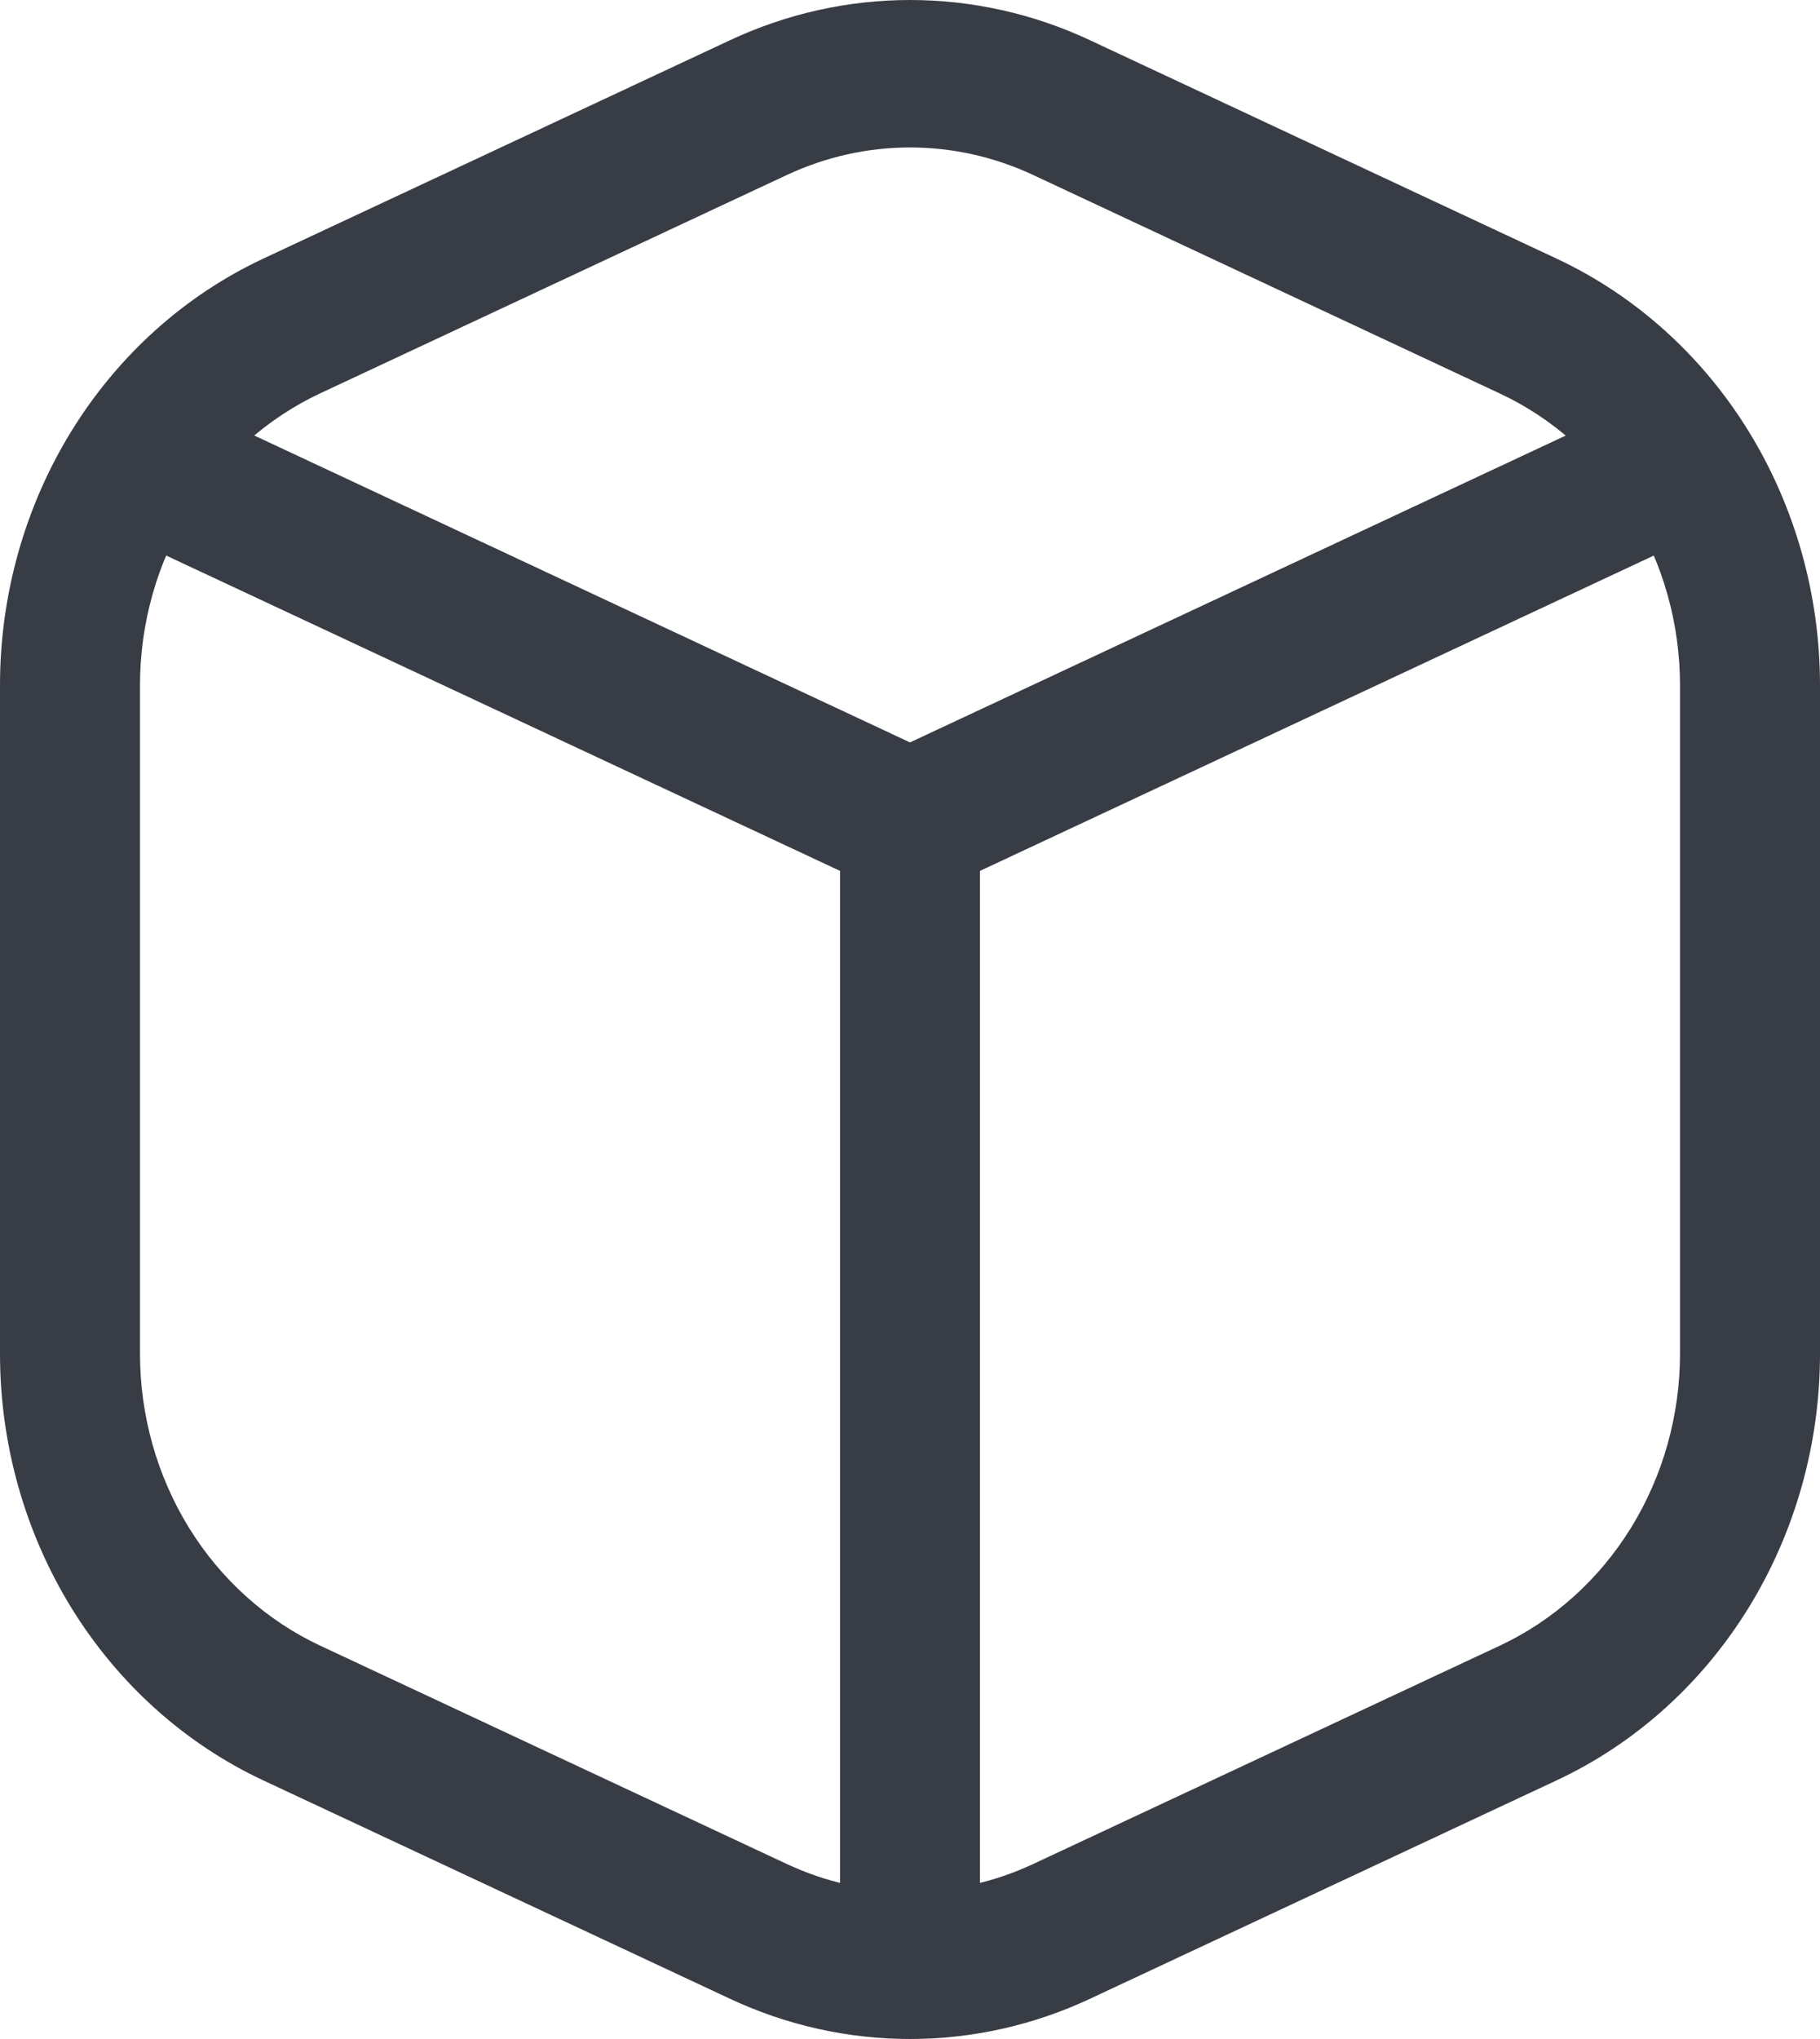<svg width="25" height="28" viewBox="0 0 25 28" fill="none" xmlns="http://www.w3.org/2000/svg">
<path fill-rule="evenodd" clip-rule="evenodd" d="M1.365 6.092C1.469 5.847 1.661 5.655 1.899 5.559C2.137 5.463 2.402 5.47 2.635 5.579L12.5 10.195L22.367 5.579C22.483 5.52 22.609 5.486 22.737 5.48C22.866 5.473 22.995 5.494 23.116 5.54C23.237 5.587 23.347 5.659 23.441 5.751C23.535 5.844 23.611 5.956 23.663 6.079C23.716 6.203 23.744 6.337 23.746 6.473C23.748 6.608 23.725 6.743 23.677 6.869C23.628 6.994 23.557 7.109 23.466 7.205C23.375 7.301 23.267 7.377 23.147 7.428L12.891 12.226C12.768 12.284 12.635 12.313 12.5 12.313C12.365 12.313 12.232 12.284 12.109 12.226L1.853 7.428C1.62 7.319 1.438 7.117 1.346 6.866C1.255 6.616 1.262 6.337 1.365 6.092Z" fill="#383C45"/>
<path fill-rule="evenodd" clip-rule="evenodd" d="M10.026 0.553C10.805 0.188 11.648 0 12.5 0C13.352 0 14.195 0.188 14.974 0.553L21.385 3.553C22.461 4.057 23.375 4.878 24.017 5.918C24.658 6.958 25 8.171 25 9.411V18.589C25 19.829 24.658 21.042 24.017 22.082C23.375 23.122 22.461 23.943 21.385 24.447L14.974 27.447C14.195 27.812 13.352 28 12.5 28C11.648 28 10.805 27.812 10.026 27.447L3.615 24.448C2.539 23.944 1.625 23.123 0.983 22.083C0.342 21.044 5.71284e-05 19.831 0 18.591V9.409C5.71284e-05 8.169 0.342 6.956 0.983 5.917C1.625 4.877 2.539 4.056 3.615 3.552L10.026 0.553ZM14.192 2.403C13.659 2.154 13.083 2.025 12.5 2.025C11.917 2.025 11.341 2.154 10.808 2.403L4.397 5.402C3.661 5.747 3.035 6.309 2.596 7.021C2.156 7.733 1.923 8.563 1.923 9.412V18.589C1.923 19.438 2.157 20.268 2.596 20.98C3.035 21.691 3.661 22.253 4.397 22.598L10.808 25.597C11.885 26.101 13.115 26.101 14.192 25.597L20.603 22.598C21.339 22.253 21.965 21.691 22.404 20.98C22.843 20.268 23.077 19.438 23.077 18.589V9.412C23.077 8.563 22.843 7.733 22.404 7.022C21.965 6.31 21.339 5.748 20.603 5.404L14.192 2.403Z" fill="#383C45"/>
<path fill-rule="evenodd" clip-rule="evenodd" d="M12.5 10.289C12.755 10.289 13 10.396 13.18 10.586C13.36 10.775 13.461 11.033 13.461 11.301V26.147C13.461 26.416 13.36 26.673 13.18 26.863C13 27.053 12.755 27.16 12.5 27.16C12.245 27.16 12 27.053 11.82 26.863C11.64 26.673 11.539 26.416 11.539 26.147V11.301C11.539 11.033 11.64 10.775 11.82 10.586C12 10.396 12.245 10.289 12.5 10.289Z" fill="#383C45"/>
</svg>
